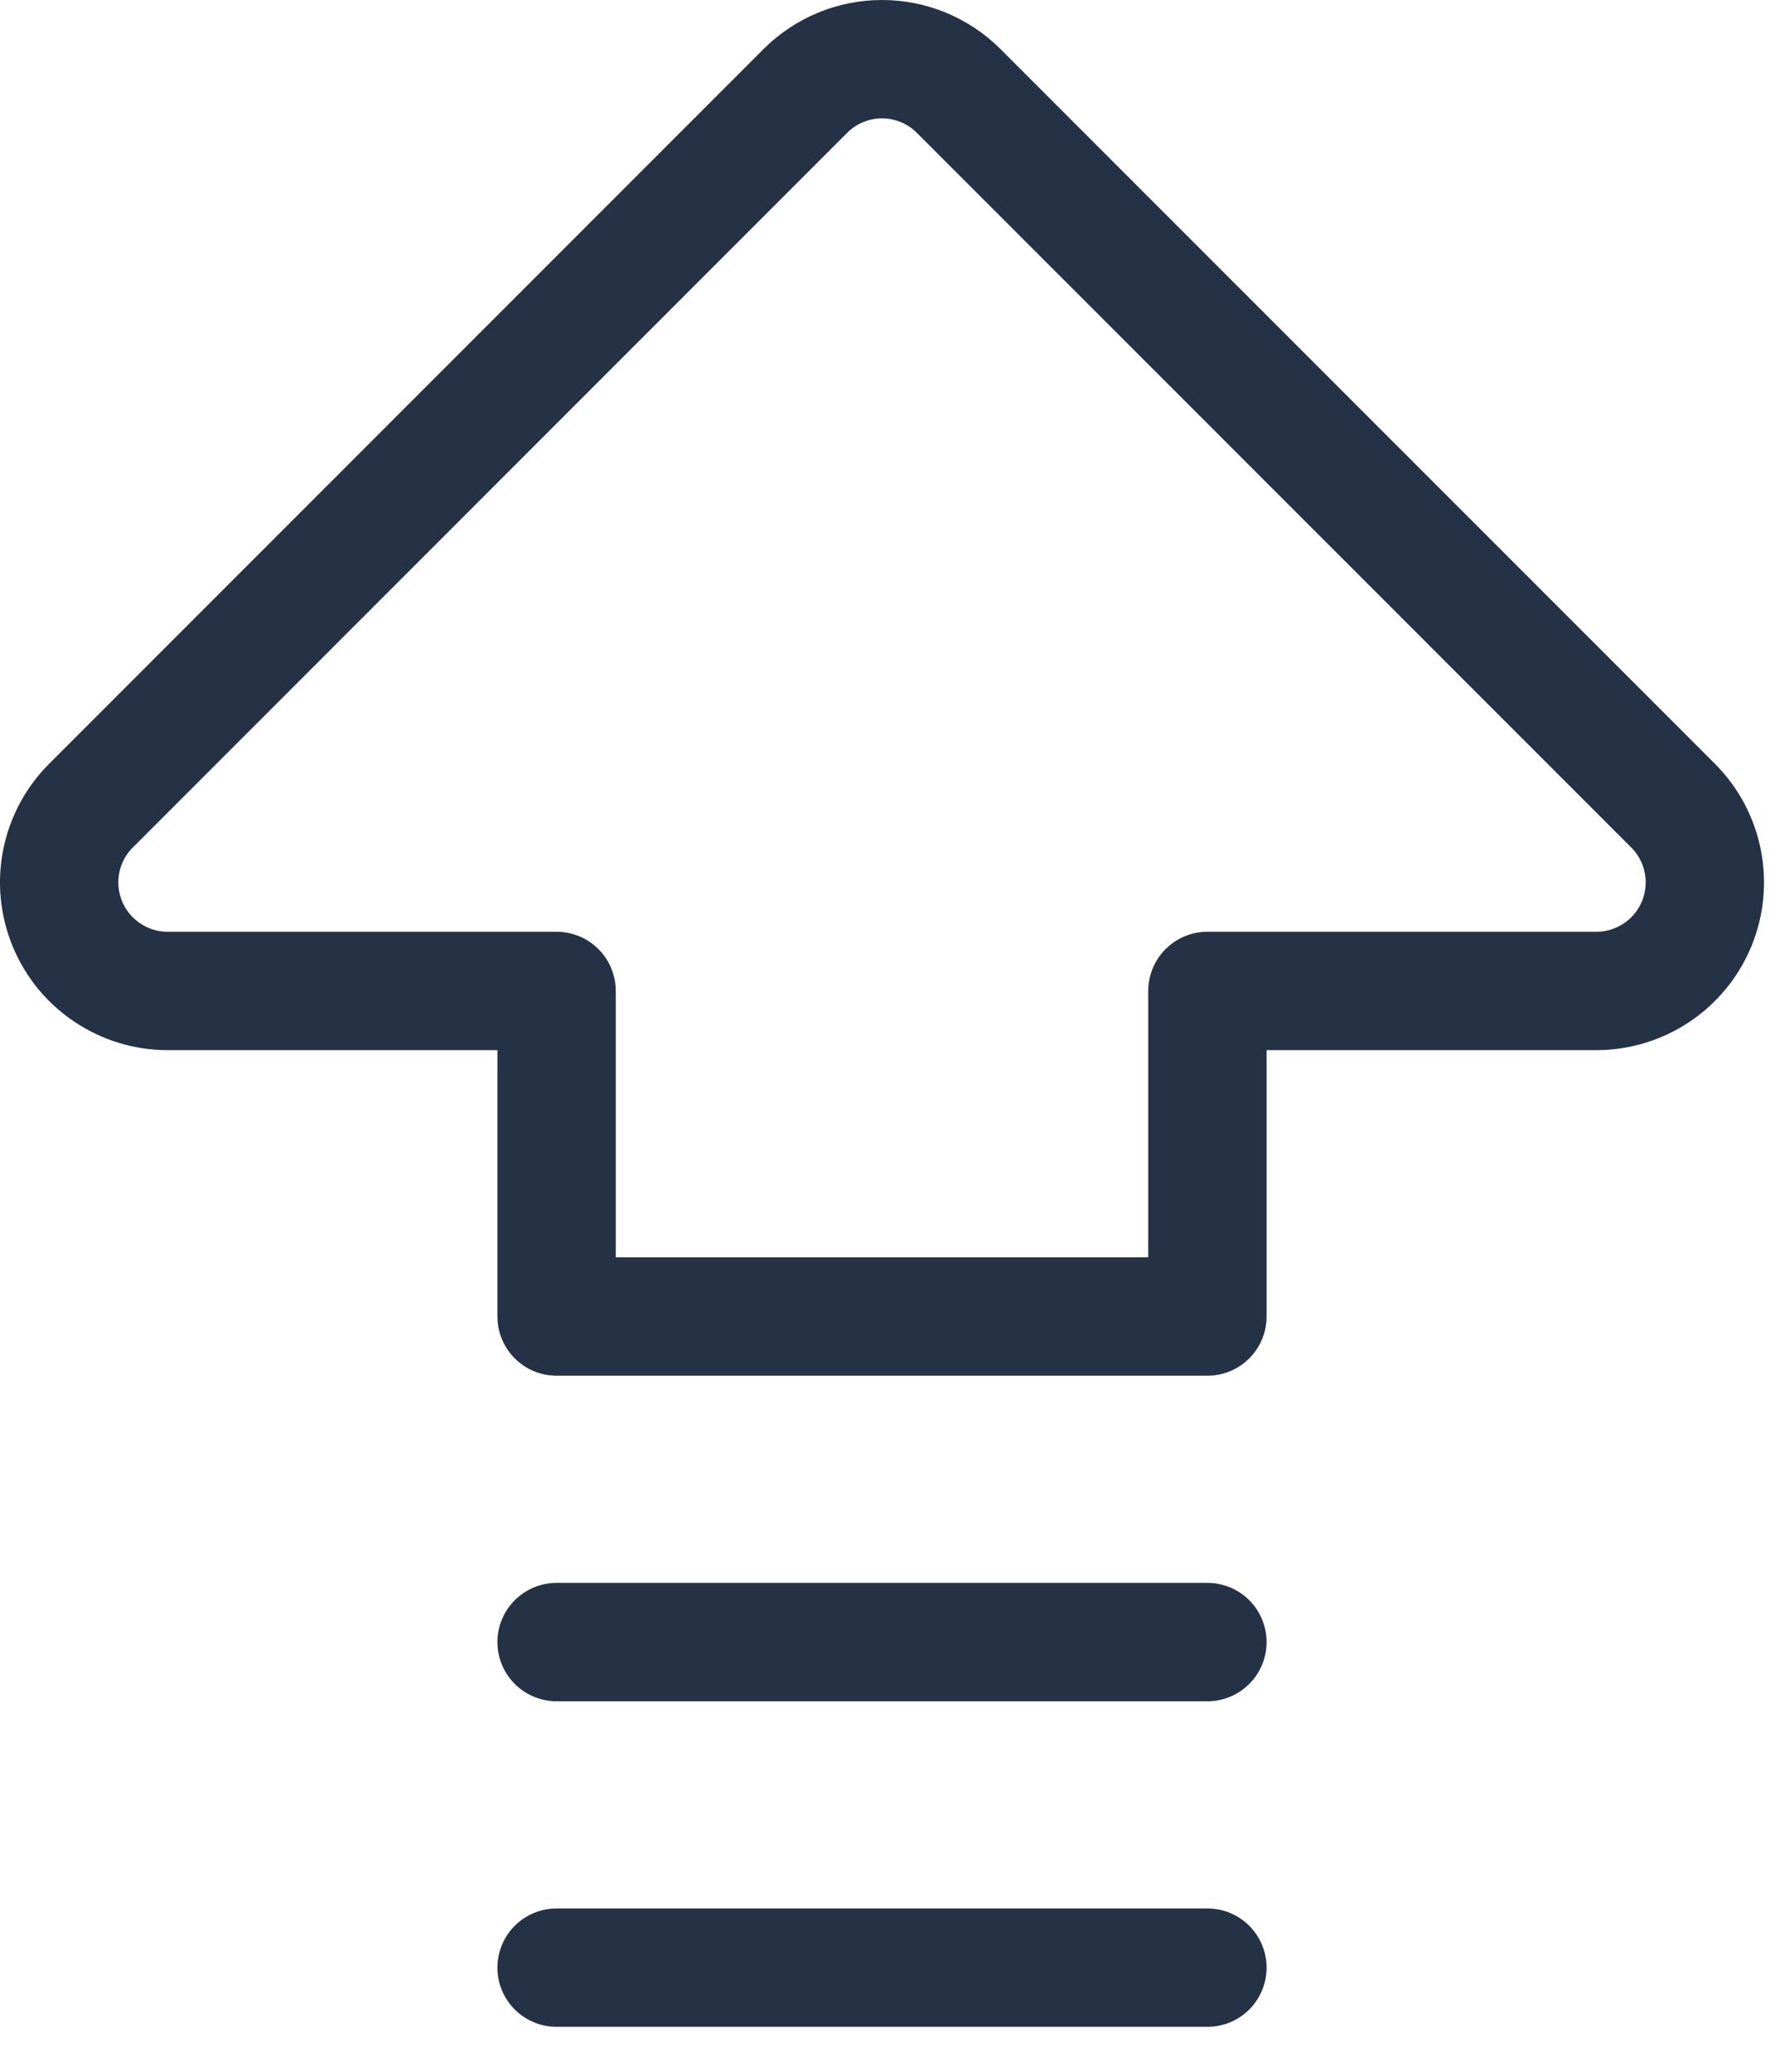 <?xml version="1.0" encoding="UTF-8"?> <svg xmlns="http://www.w3.org/2000/svg" width="30" height="35" viewBox="0 0 30 35" fill="none"><path d="M9.407 33.241H20.407M9.407 27.741H20.407M9.407 16.741H2.833C2.47 16.741 2.116 16.633 1.815 16.431C1.513 16.23 1.278 15.944 1.14 15.609C1.001 15.274 0.964 14.905 1.035 14.55C1.106 14.194 1.28 13.867 1.537 13.611L13.611 1.537C13.955 1.193 14.421 1 14.907 1C15.393 1 15.86 1.193 16.203 1.537L28.278 13.611C28.534 13.867 28.709 14.194 28.779 14.55C28.85 14.905 28.814 15.274 28.675 15.609C28.536 15.944 28.301 16.23 28 16.431C27.698 16.633 27.344 16.741 26.982 16.741H20.407V22.241H9.407V16.741Z" stroke="#253144" stroke-width="2" stroke-linecap="round" stroke-linejoin="round"></path></svg> 